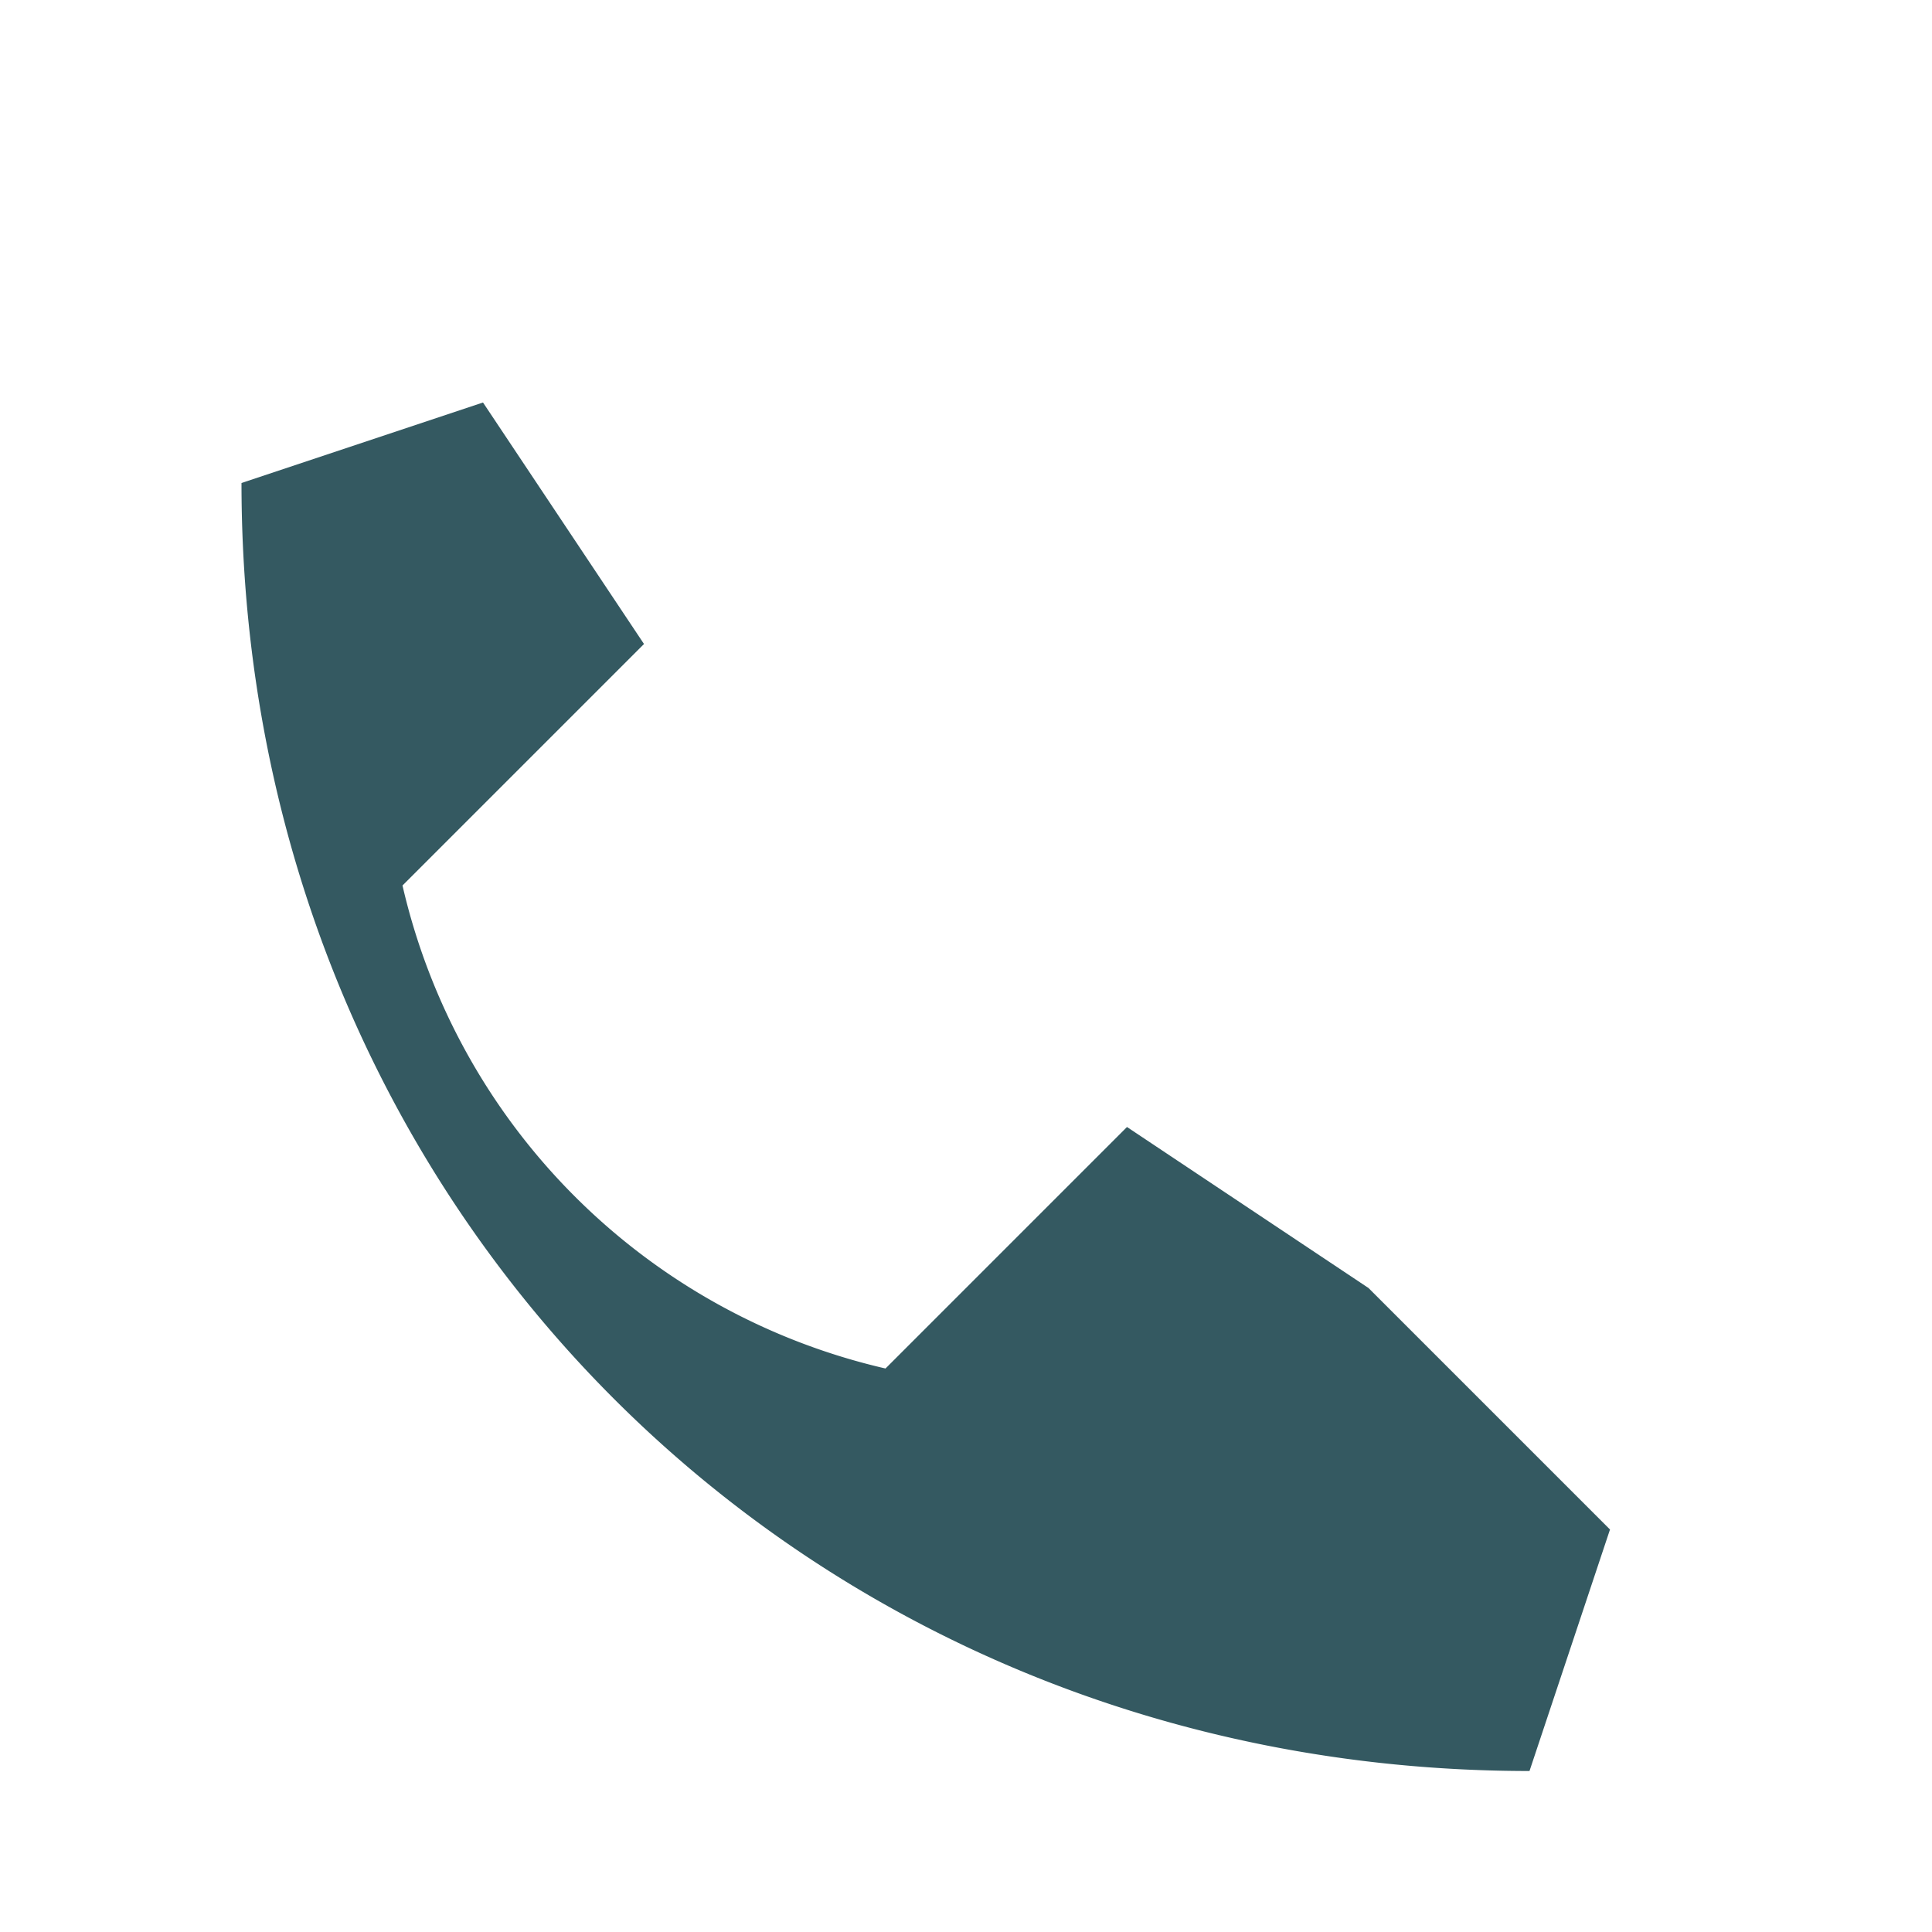 <?xml version="1.0" encoding="UTF-8"?>
<svg xmlns="http://www.w3.org/2000/svg" width="24" height="24" viewBox="0 0 24 24"><path d="M17 16l-3-2-3 3a8 8 0 0 1-6-6l3-3-2-3-3 1c0 9 7 16 16 16l1-3z" fill="#345961"/></svg>